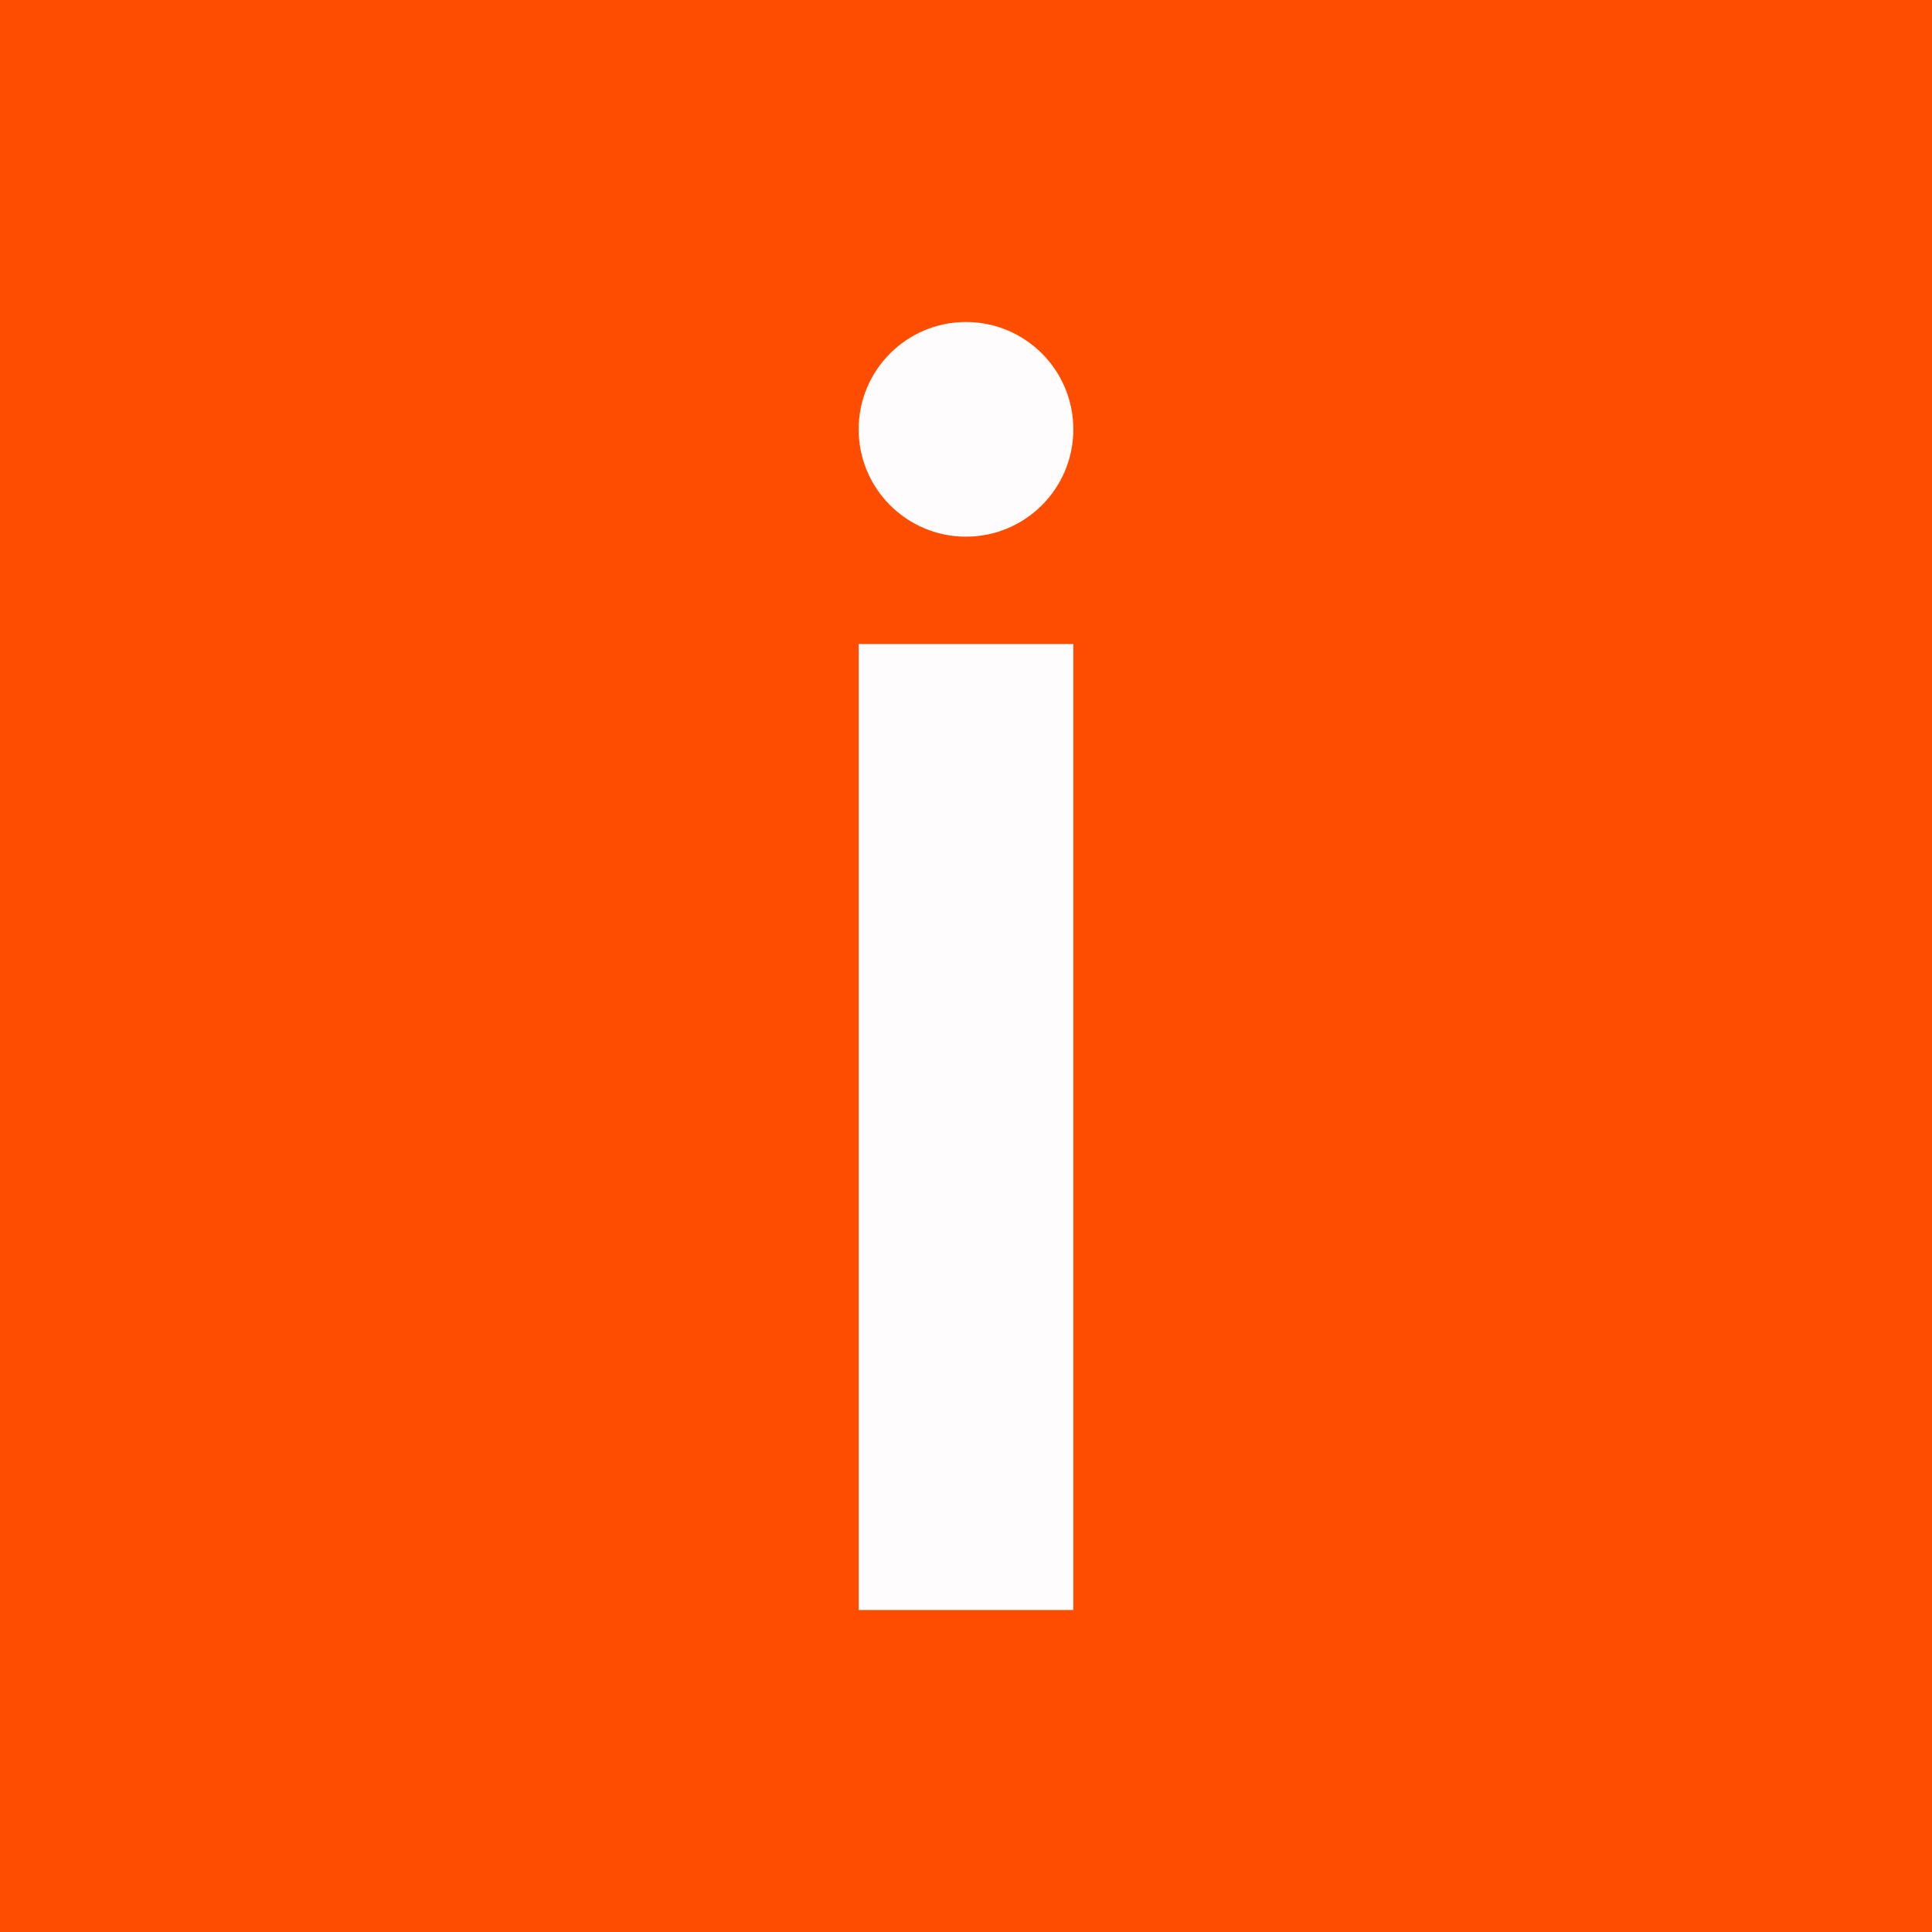 <!-- by TradingView --><svg width="18" height="18" viewBox="0 0 18 18" xmlns="http://www.w3.org/2000/svg"><path fill="#FF4D00" d="M0 0h18v18H0z"/><path d="M8 15V6h2v9H8Z" fill="#FFFCFD"/><circle cx="9" cy="4" r="1" fill="#FFFCFD"/></svg>